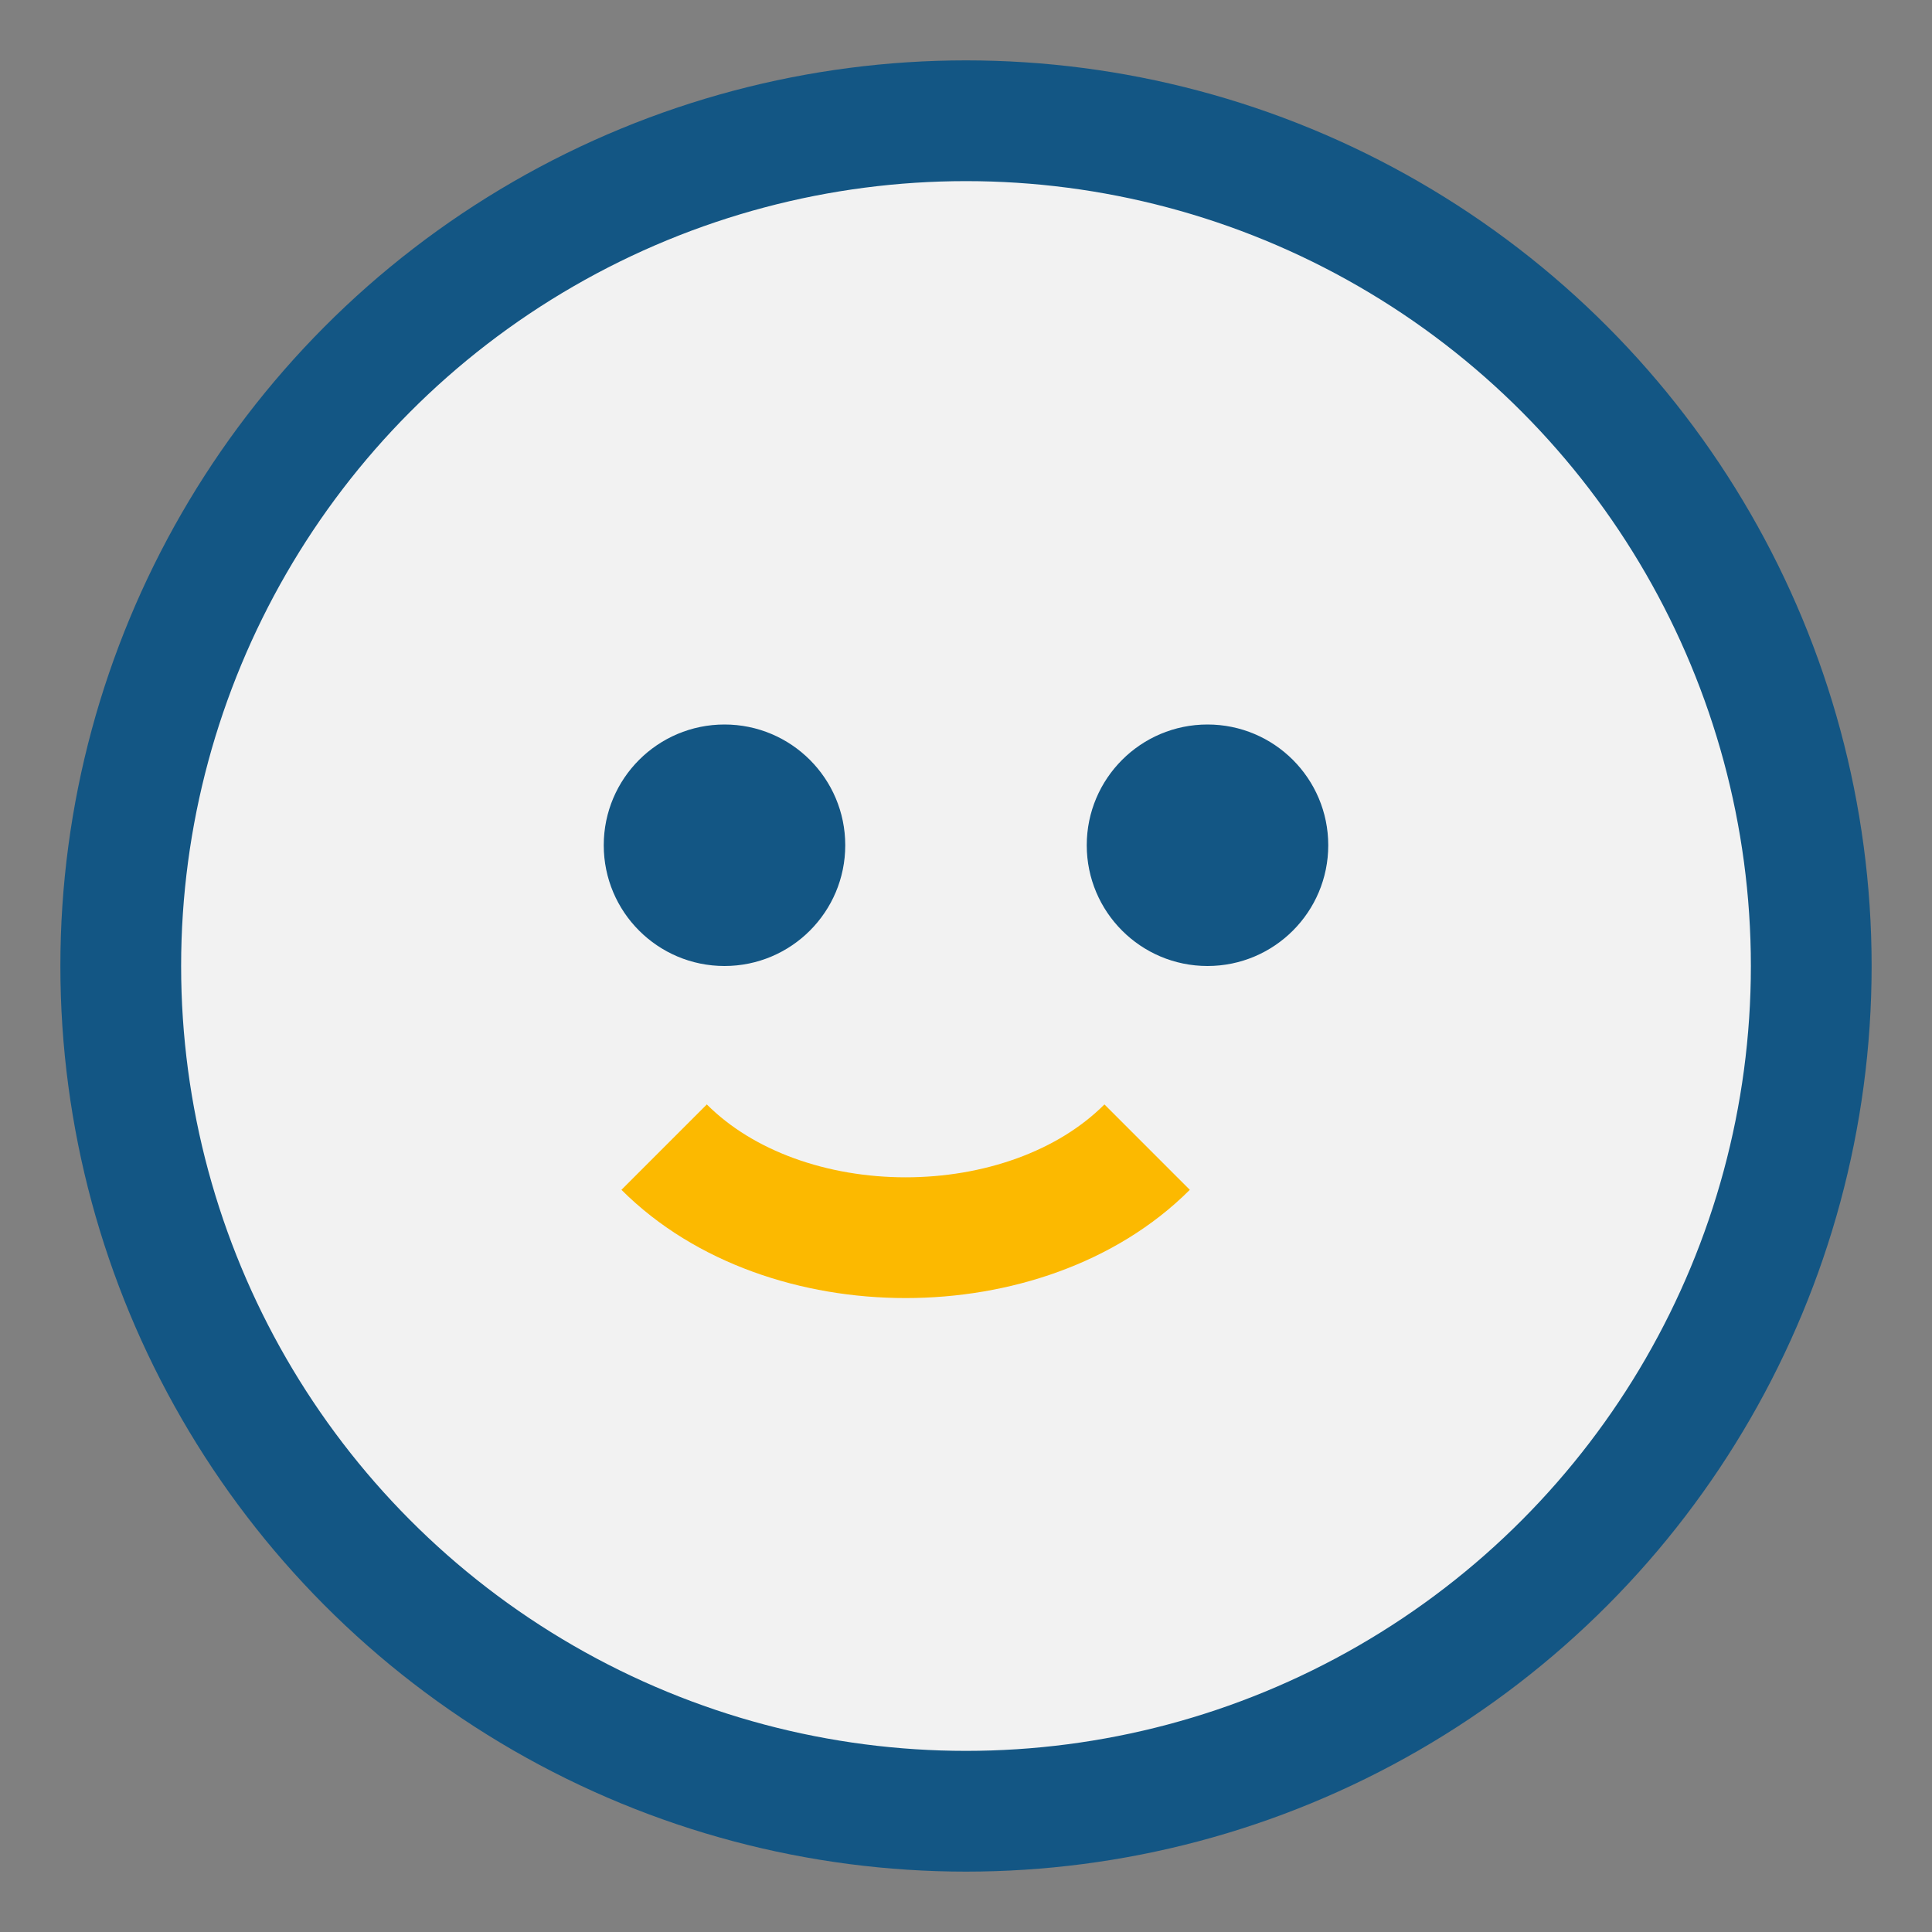 <?xml version="1.0" encoding="UTF-8"?>
<svg xmlns="http://www.w3.org/2000/svg" width="32" height="32" viewBox="0 0 32 32"><rect x="0" y="0" width="32" height="32" fill="#808080" stroke="none"/><circle cx="16" cy="16" r="14" fill="#F2F2F2" stroke="#135684" stroke-width="2"/><ellipse cx="12" cy="14" rx="2" ry="2" fill="#135684"/><ellipse cx="20" cy="14" rx="2" ry="2" fill="#135684"/><path d="M11 19c2 2 6 2 8 0" stroke="#FCB900" stroke-width="2" fill="none"/></svg>